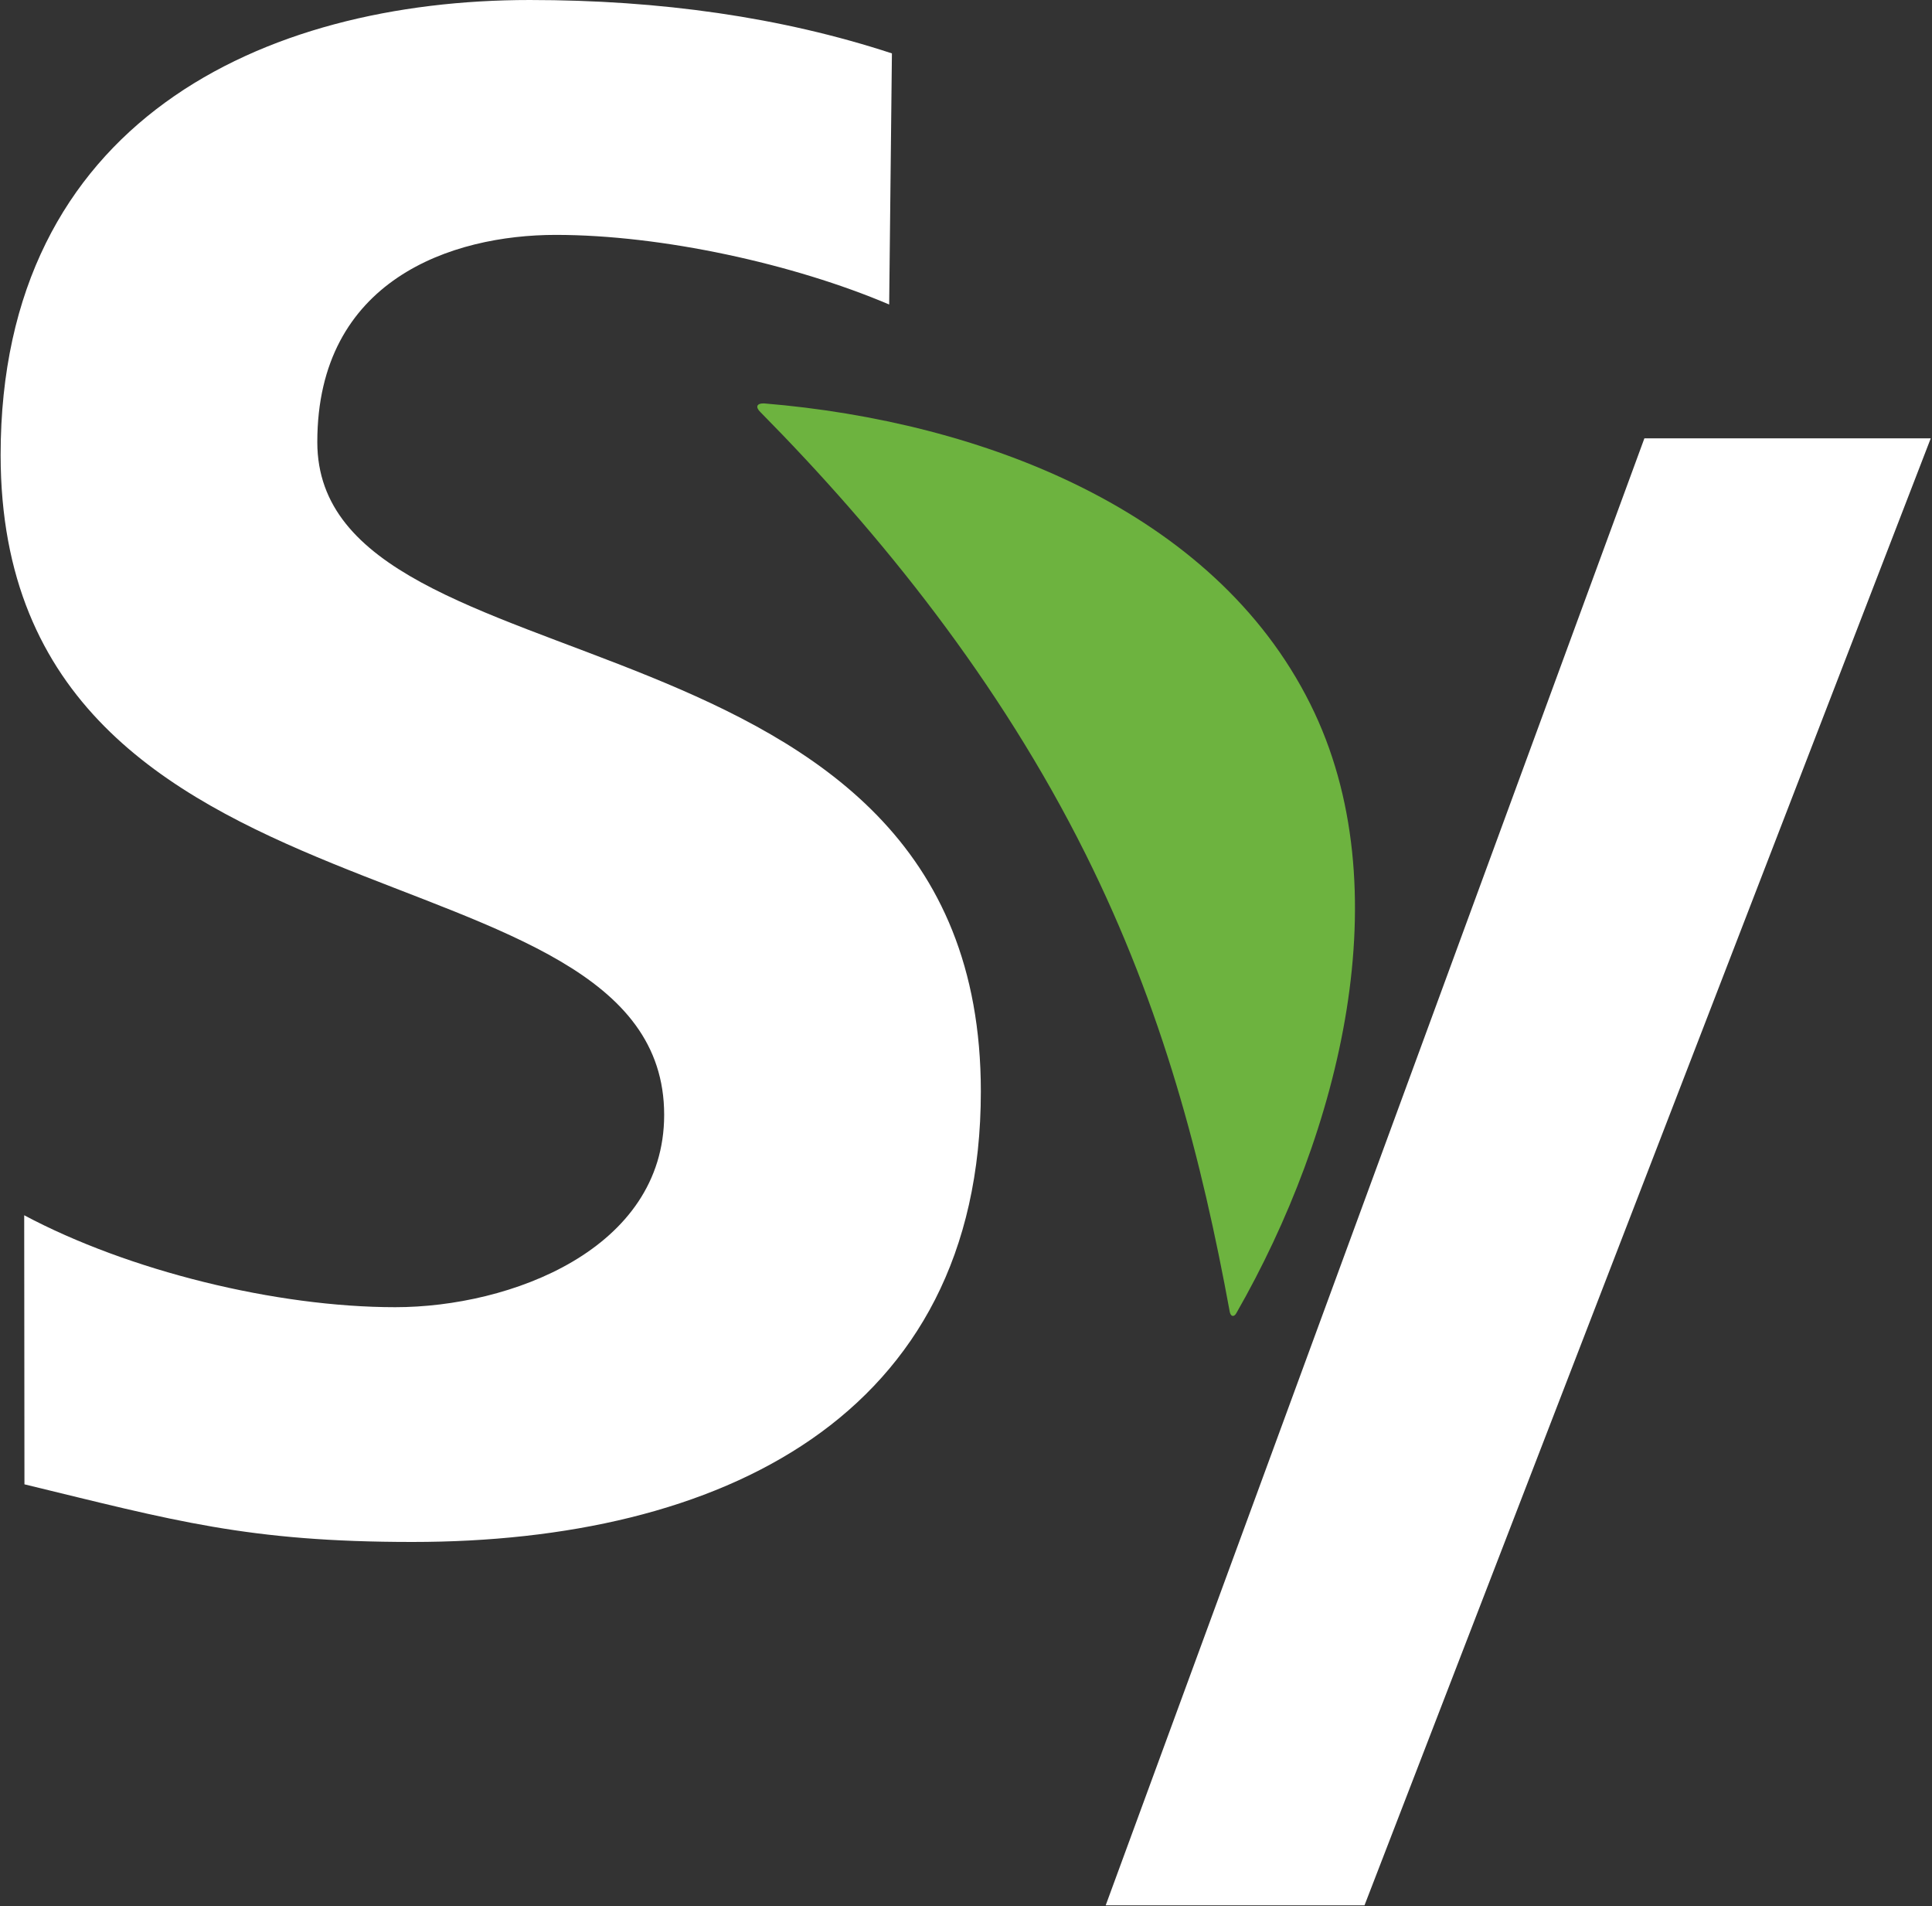 <svg version="1.2" xmlns="http://www.w3.org/2000/svg" viewBox="0 0 1549 1528" width="1549" height="1528">
	<rect x="0" y="0" width="1549" height="1528" fill="#333333" stroke="none"/>
	<title>Sysco-Logo-svg</title>
	<defs>
		<clipPath clipPathUnits="userSpaceOnUse" id="cp1">
			<path d="m-302.41-604.09h4625.85v2243.2h-4625.85z"/>
		</clipPath>
	</defs>
	<style>
		.s0 { fill: #ffffff } 
		.s1 { fill: #6db33f } 
	</style>
	<g id="layer1">
		<g id="g85">
			<g id="Clip-Path: g87" clip-path="url(#cp1)">
				<g id="g87">
					<g id="g93">
						<path id="path95" class="s0" d="m712.9 244.1c-76.4-32.5-182.1-55.8-267.3-55.8-83.4 0-191.2 36-191.2 166.1 0 207.2 532 119.9 532 520.5 0 261.9-210.4 361.2-455.6 361.2-132.1 0-191.2-17.1-311.2-46.2l-0.2-215.7c83.5 44.5 201.9 73.7 297.5 73.7 92.2 0 215.6-46.3 215.6-154.2 0-227.6-532-133.5-532-529 0-267.1 210.4-364.7 424.2-364.7 104.4 0 201.7 13.7 290.4 42.8z"/>
					</g>
					<g id="g109">
						<path id="path111" class="s0" d="m1094 1527.4h-207.5l431.9-1176h229.6z"/>
					</g>
					<g id="g113">
						<path id="path115" class="s1" d="m612.7 323.4c174.6 14.4 360.5 85.8 437.8 240.9 73.9 147.8 23.4 344-59.1 488.1-1.6 3.3-4.5 3.6-5.4-0.6-22.4-122-53.7-243-115.7-367.3-69.2-138.8-164.8-257.1-260.7-354.2-4.1-4-3-7.1 3.1-6.9z"/>
					</g>
					<g id="g197">
					</g>
				</g>
			</g>
		</g>
	</g>
</svg>